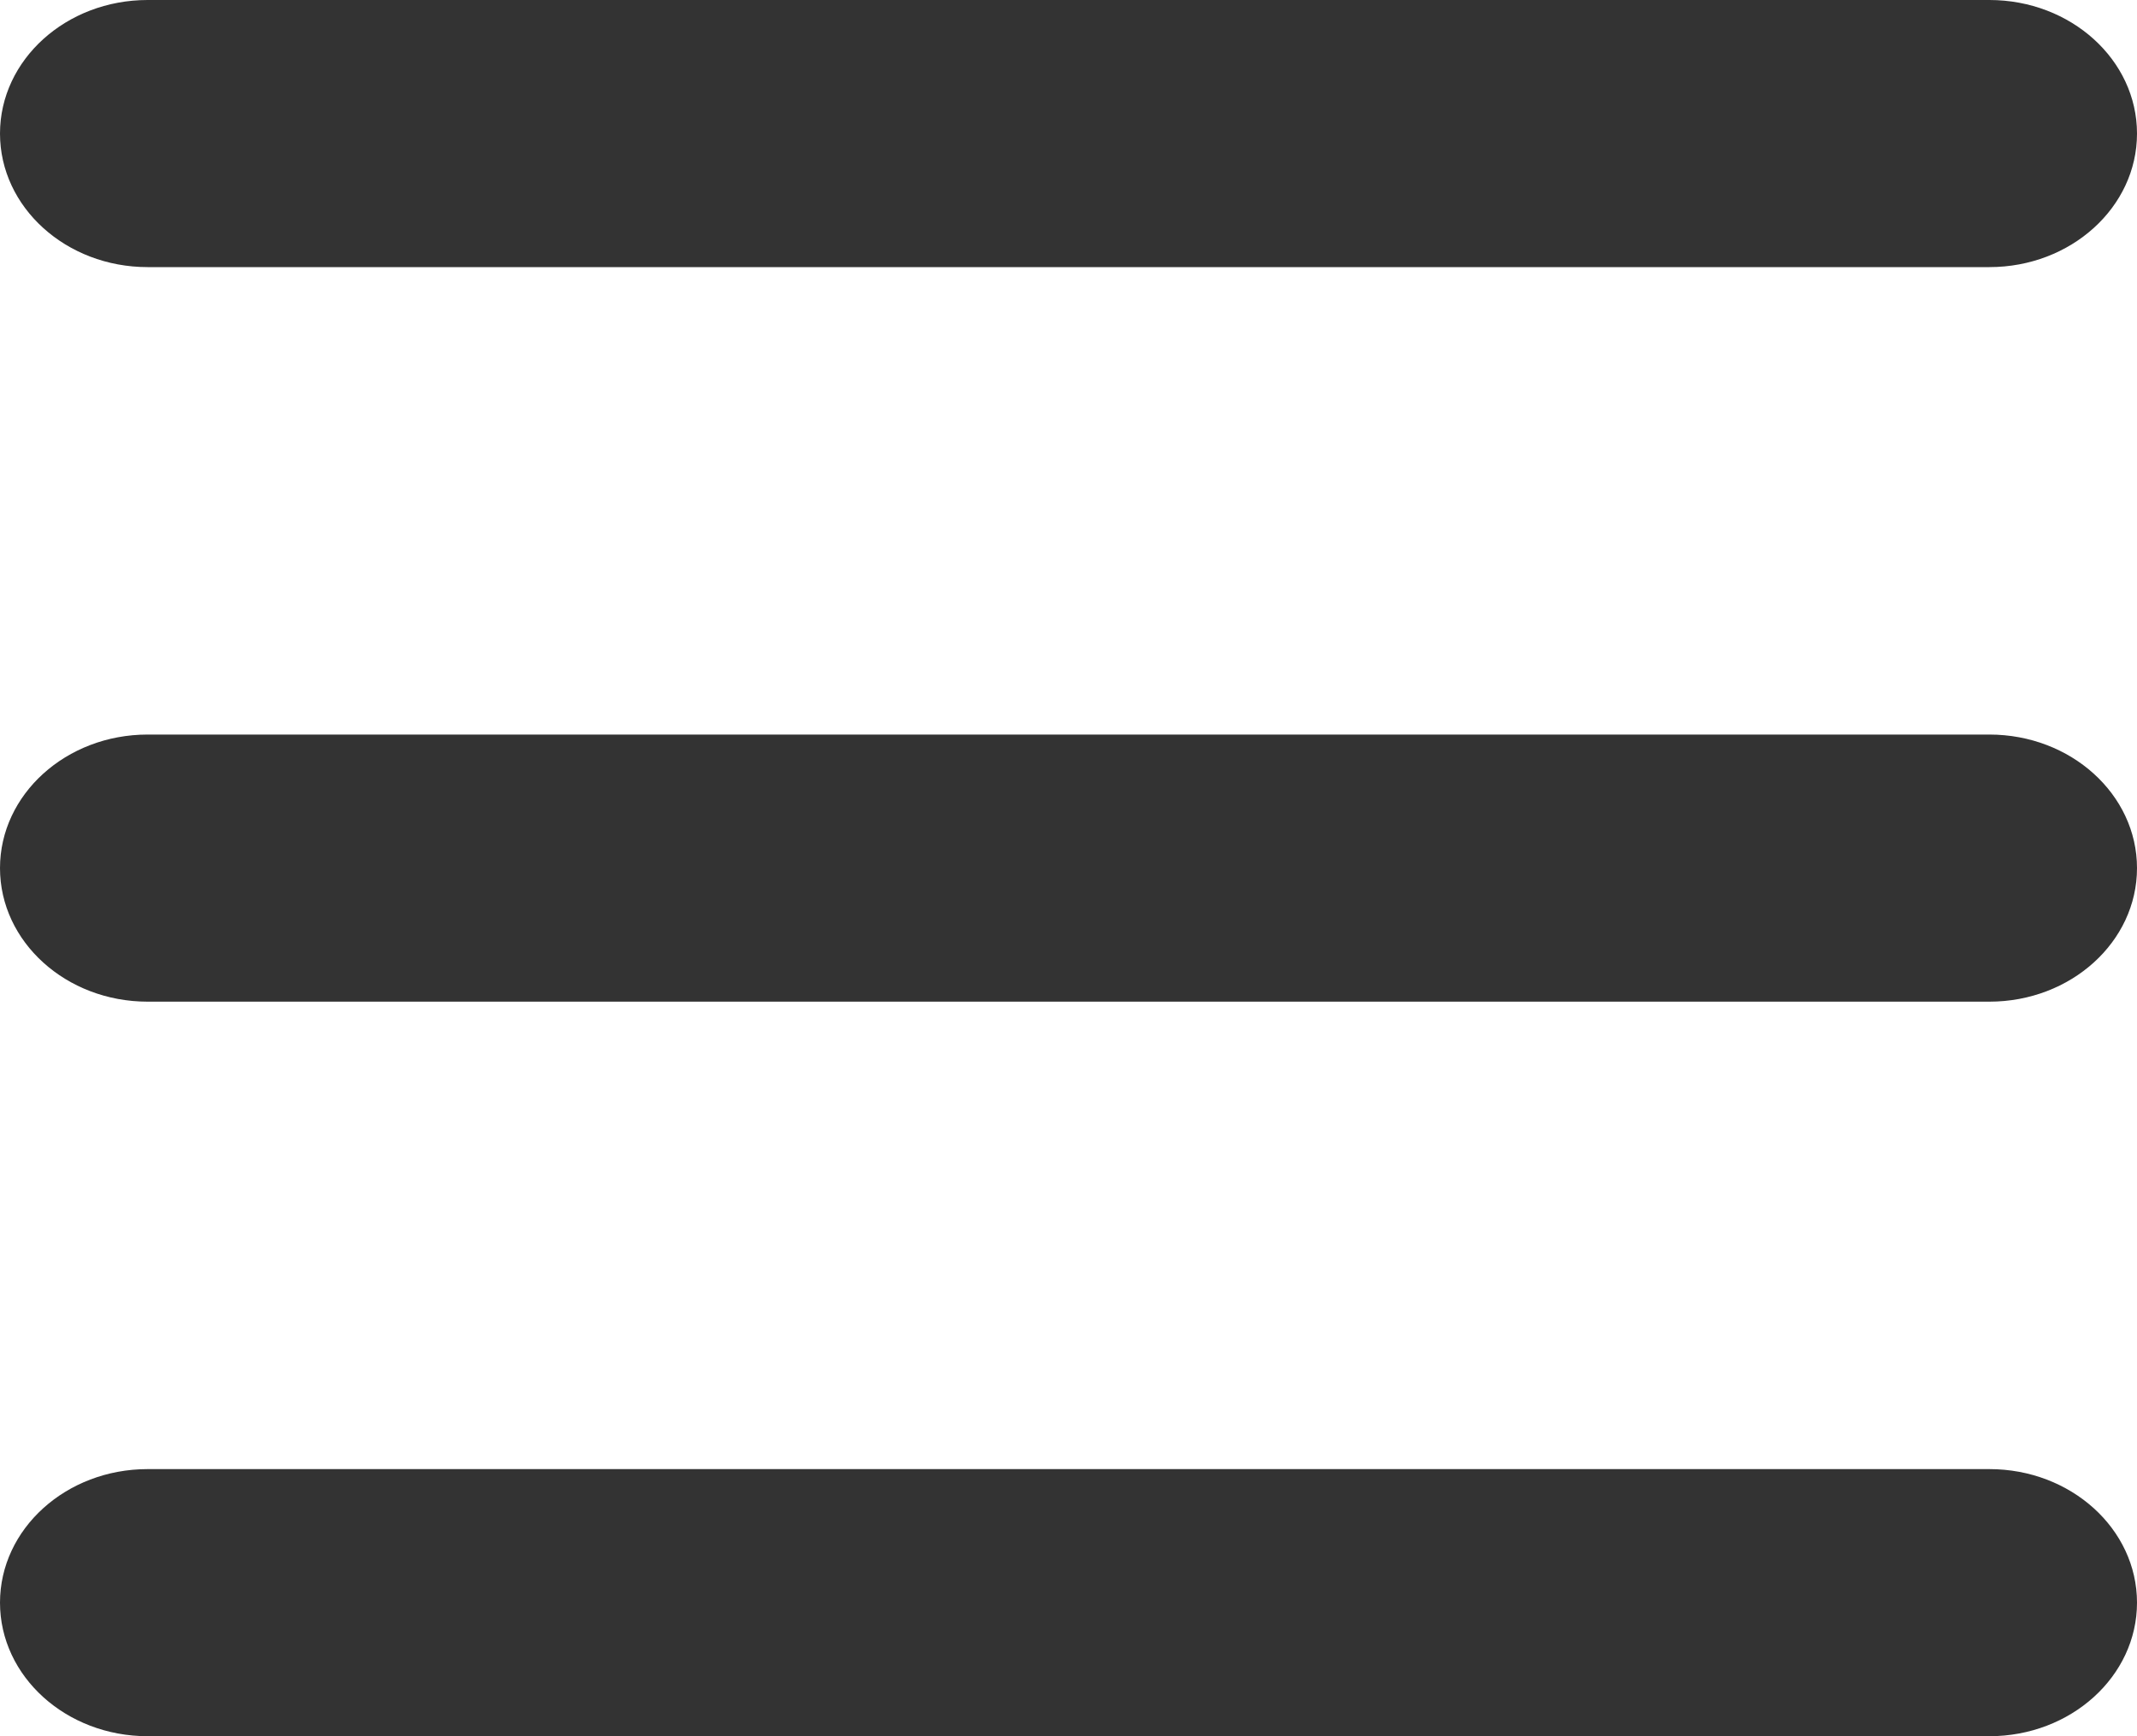 <?xml version="1.0" encoding="utf-8"?>
<!-- Generator: Adobe Illustrator 16.2.1, SVG Export Plug-In . SVG Version: 6.00 Build 0)  -->
<!DOCTYPE svg PUBLIC "-//W3C//DTD SVG 1.1//EN" "http://www.w3.org/Graphics/SVG/1.1/DTD/svg11.dtd">
<svg version="1.1" id="Ebene_1" xmlns="http://www.w3.org/2000/svg" xmlns:xlink="http://www.w3.org/1999/xlink" x="0px" y="0px"
	 width="32px" height="26px" viewBox="0 0 32 26" enable-background="new 0 0 32 26" xml:space="preserve">
<path fill="#333333" d="M32,2c0,1.104-0.99,2-2.211,2H2.211C0.99,4,0,3.104,0,2l0,0c0-1.104,0.99-2,2.211-2h27.578
	C31.01,0,32,0.896,32,2L32,2z"/>
<path fill="#333333" d="M32,13c0,1.104-0.99,2-2.211,2H2.211C0.99,15,0,14.104,0,13l0,0c0-1.104,0.99-2,2.211-2h27.578
	C31.01,11,32,11.896,32,13L32,13z"/>
<path fill="#333333" d="M32,24c0,1.104-0.99,2-2.211,2H2.211C0.99,26,0,25.104,0,24l0,0c0-1.105,0.99-2,2.211-2h27.578
	C31.01,22,32,22.895,32,24L32,24z"/>
</svg>
